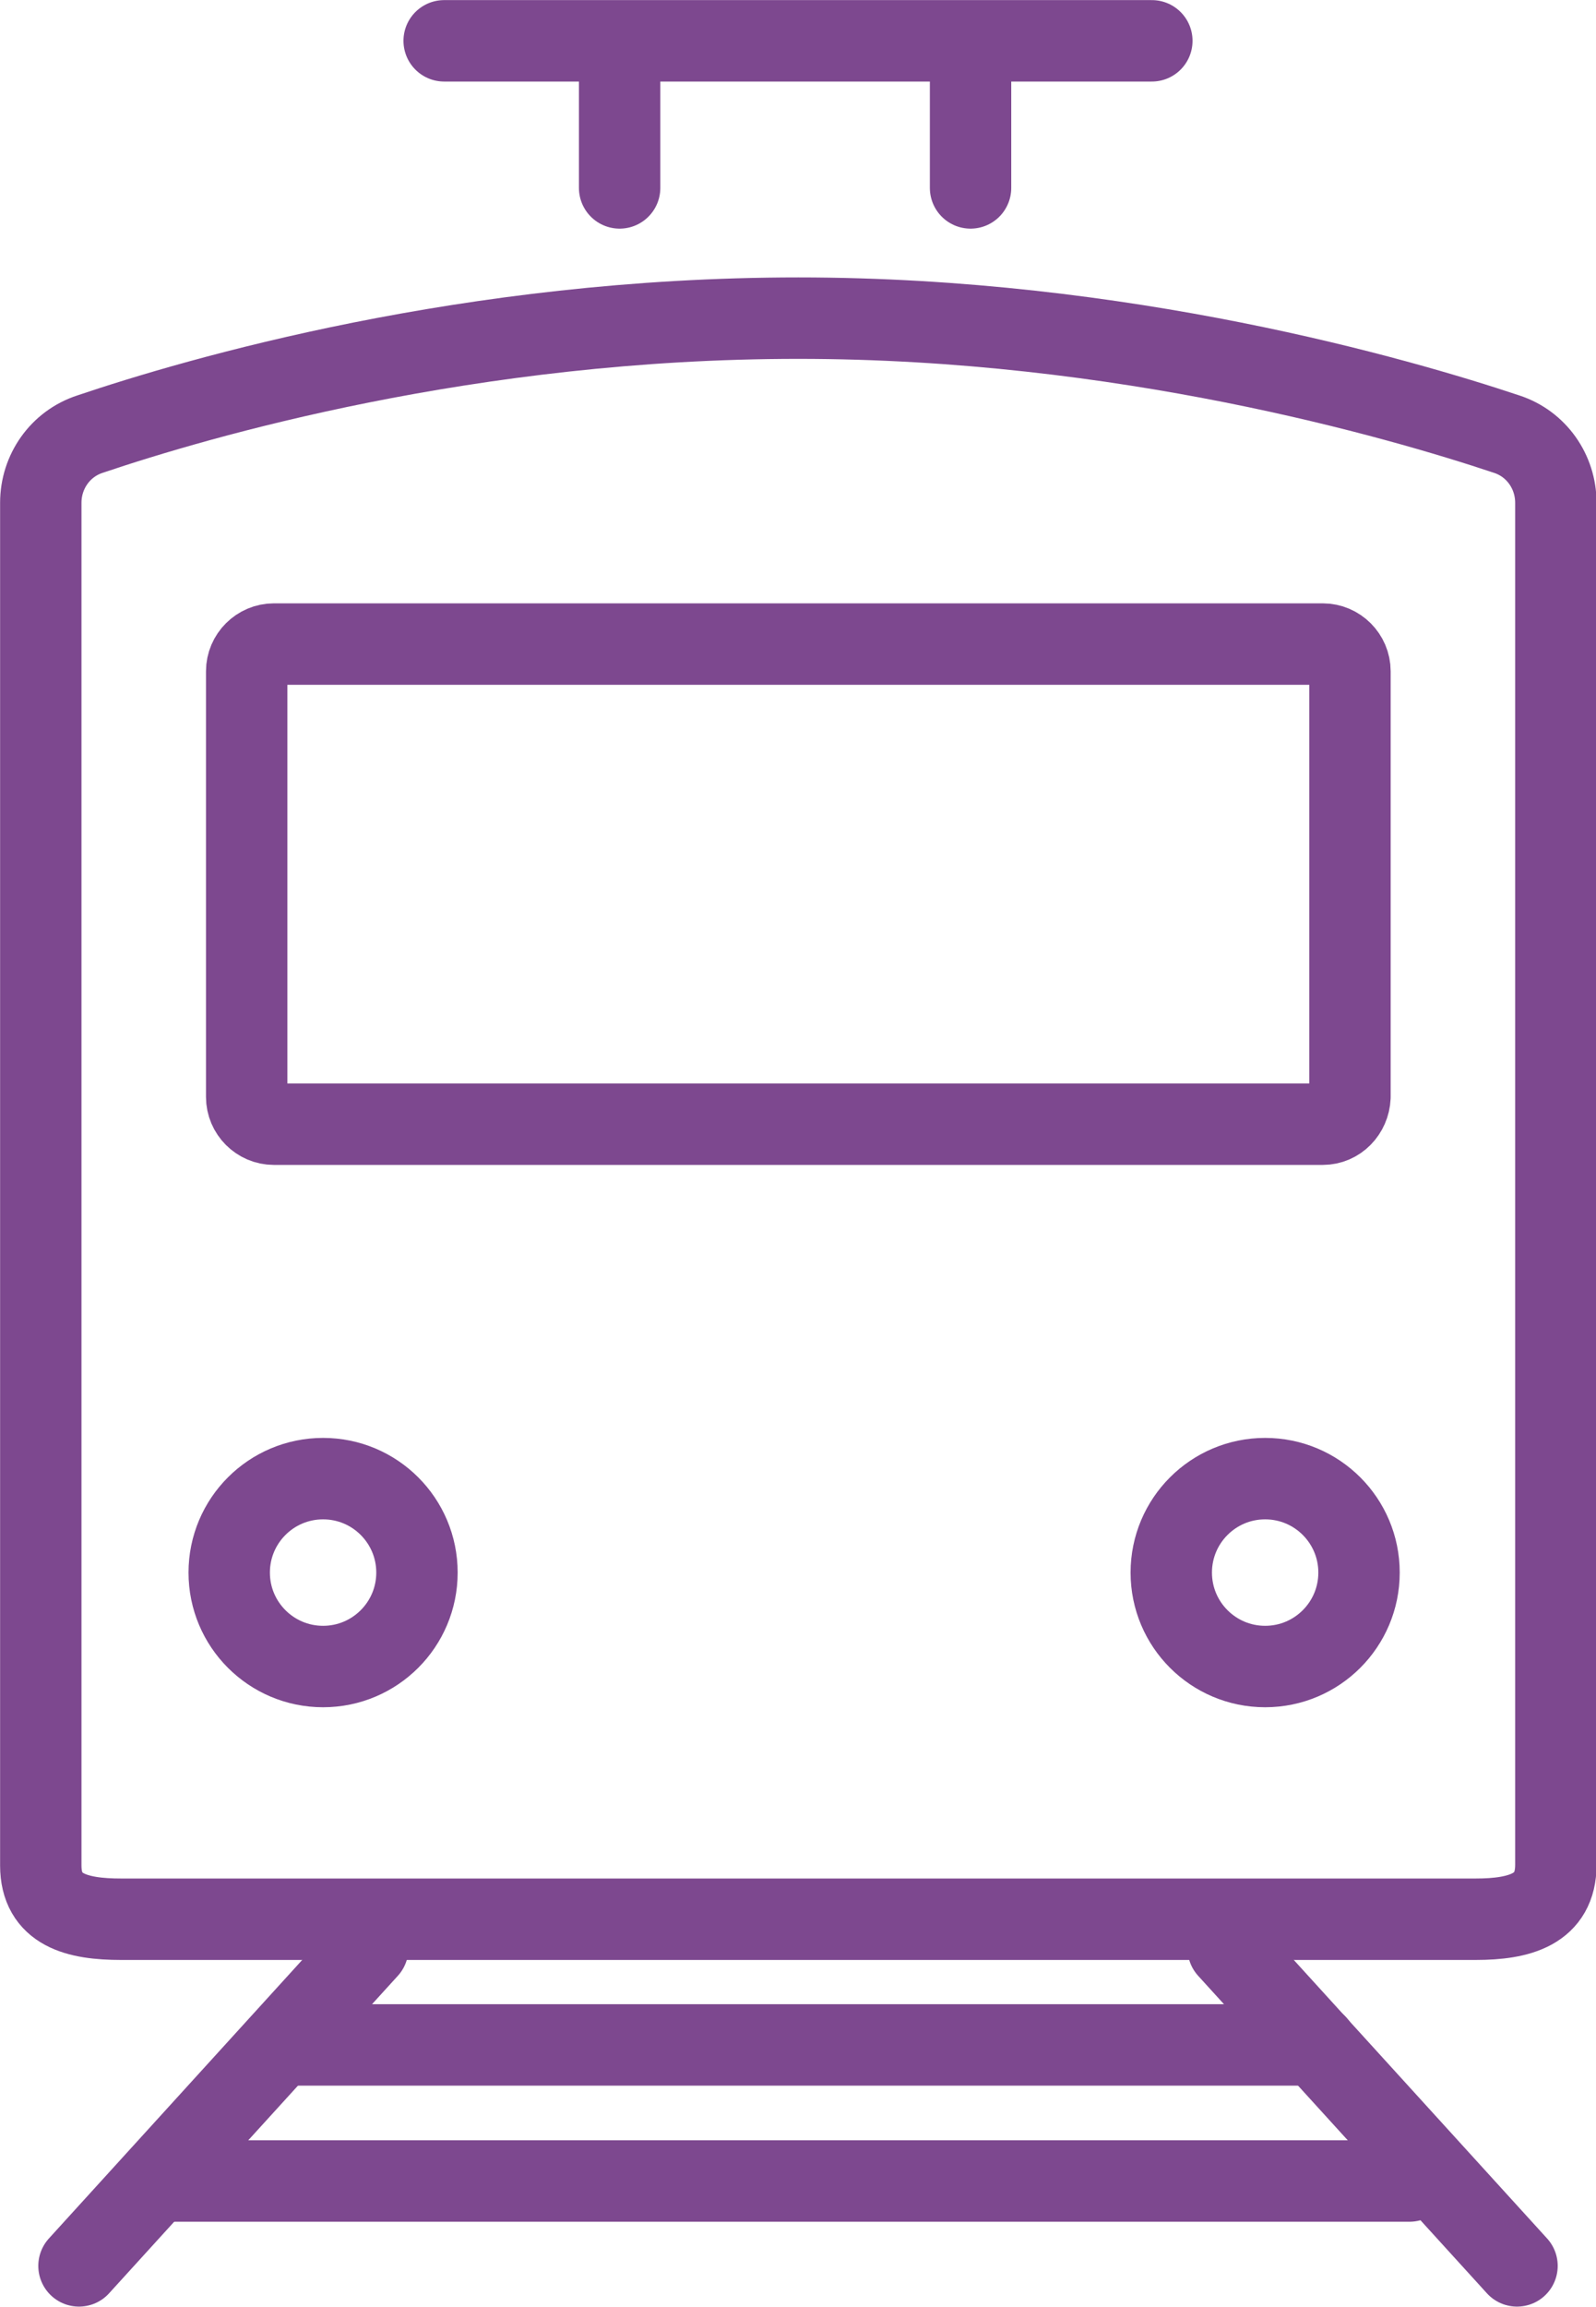 <?xml version="1.0" encoding="utf-8"?>
<!-- Generator: Adobe Illustrator 24.3.0, SVG Export Plug-In . SVG Version: 6.00 Build 0)  -->
<svg version="1.1" id="レイヤー_1" xmlns="http://www.w3.org/2000/svg" xmlns:xlink="http://www.w3.org/1999/xlink" x="0px"
	 y="0px" width="24.65px" height="35.6px" viewBox="0 0 24.65 35.6" style="enable-background:new 0 0 24.65 35.6;"
	 xml:space="preserve">
<style type="text/css">
	.st0{fill:none;stroke:#7D488F;stroke-width:1.257;stroke-linecap:round;stroke-linejoin:round;stroke-miterlimit:10;}
</style>
<g>
	<path class="st0" d="M22.79,29.62H1.87c-0.68,0-1.24-0.14-1.24-0.83V7.76c0-0.48,0.3-0.91,0.76-1.06
		c1.66-0.56,5.86-1.79,10.94-1.79c5.01,0,9.26,1.23,10.94,1.79c0.46,0.15,0.76,0.58,0.76,1.06v21.02
		C24.03,29.47,23.47,29.62,22.79,29.62z"/>
	<path class="st0" d="M20.43,17.35H4.23c-0.23,0-0.42-0.19-0.42-0.42v-6.57c0-0.23,0.19-0.42,0.42-0.42h16.2
		c0.23,0,0.42,0.19,0.42,0.42v6.57C20.84,17.16,20.66,17.35,20.43,17.35z"/>
	<circle class="st0" cx="4.99" cy="24.27" r="1.45"/>
	<circle class="st0" cx="19.54" cy="24.27" r="1.45"/>
	<g>
		<path class="st0" d="M6.86,0.63c3.64,0,7.29,0,10.93,0"/>
		<line class="st0" x1="9.57" y1="1.24" x2="9.57" y2="2.9"/>
		<line class="st0" x1="14.99" y1="1.24" x2="14.99" y2="2.9"/>
	</g>
	<g>
		<line class="st0" x1="5.68" y1="30.07" x2="1.22" y2="34.97"/>
		<line class="st0" x1="18.97" y1="30.07" x2="23.43" y2="34.97"/>
		<line class="st0" x1="4.33" y1="31.56" x2="20.33" y2="31.56"/>
		<line class="st0" x1="2.42" y1="33.66" x2="21.77" y2="33.66"/>
	</g>
</g>
</svg>
